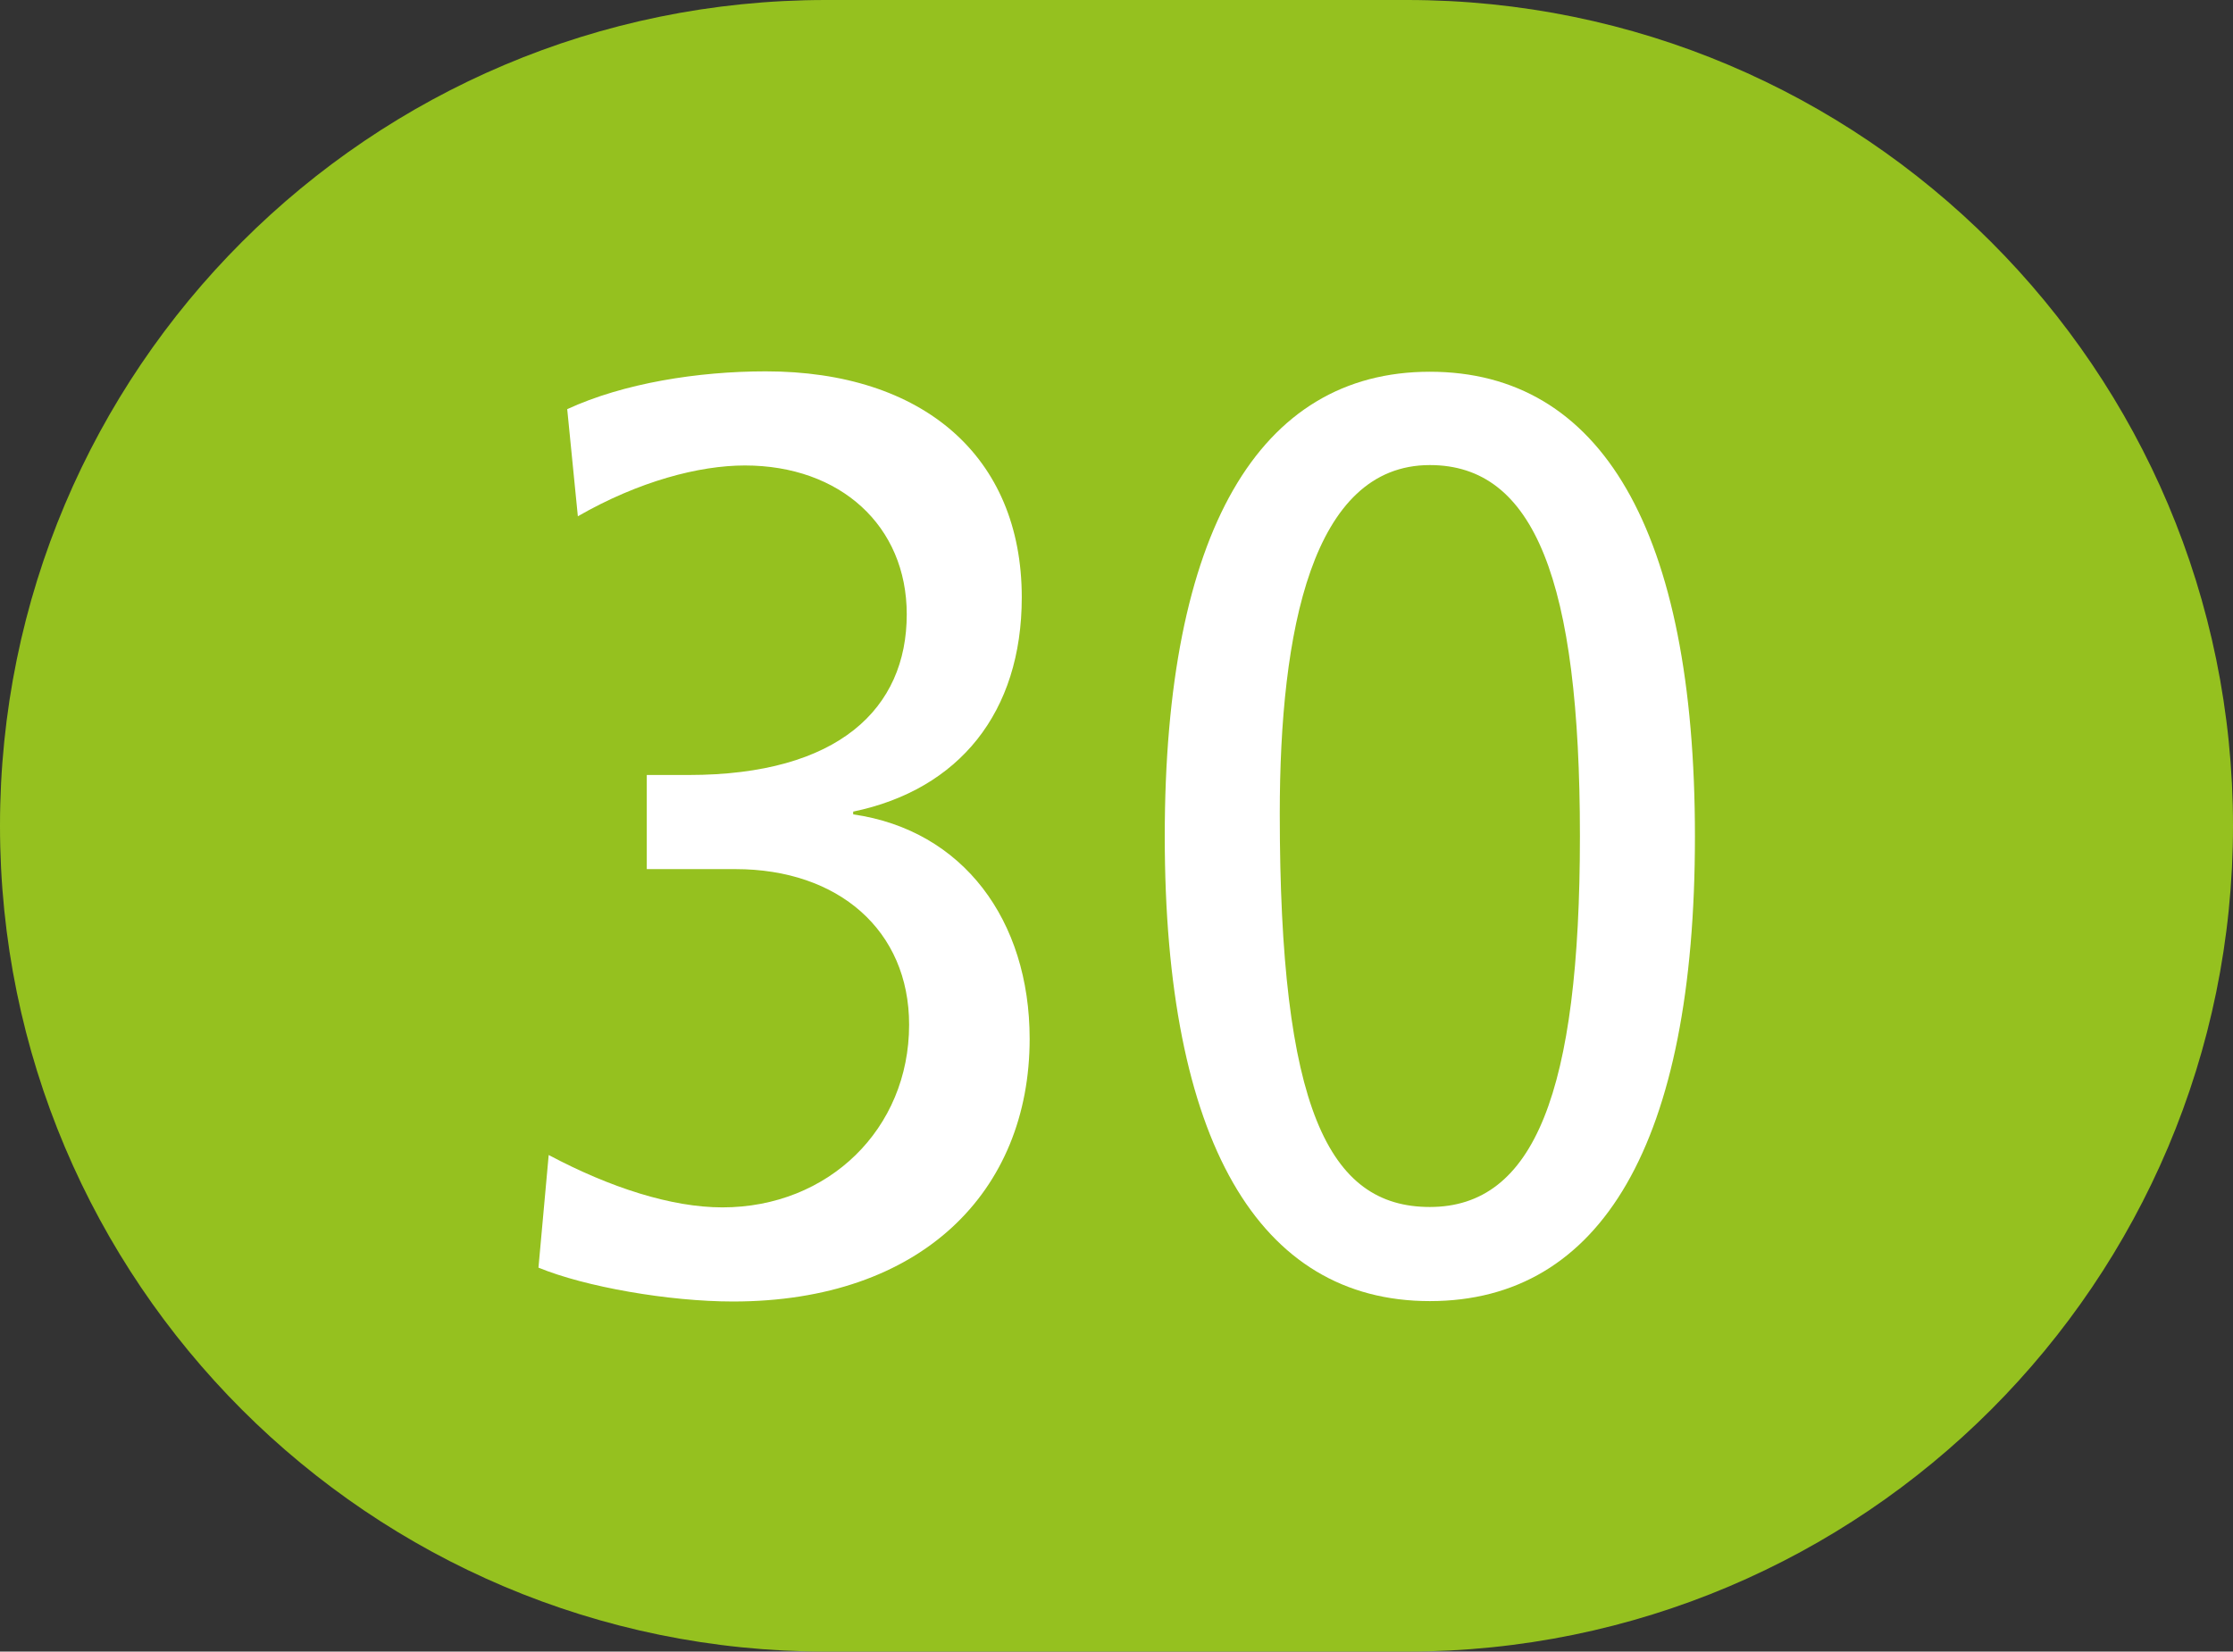 <?xml version="1.0" encoding="utf-8"?>
<!-- Generator: Adobe Illustrator 24.0.0, SVG Export Plug-In . SVG Version: 6.00 Build 0)  -->
<svg version="1.1" id="Calque_1" xmlns="http://www.w3.org/2000/svg" xmlns:xlink="http://www.w3.org/1999/xlink" x="0px" y="0px"
	 viewBox="0 0 566.9 419.4" style="enable-background:new 0 0 566.9 419.4;" xml:space="preserve">
<rect x="0" y="0" width="566.9" height="419.4" fill="#333333" stroke="none"/>
<style type="text/css">
	.st0{fill:#95C11F;}
	.st1{fill:#FFFFFF;}
</style>
<path class="st0" d="M357.2,419.4H209.7C93.9,419.4,0,325.5,0,209.7S93.9,0,209.7,0h147.5C473,0,566.9,93.9,566.9,209.7
	S473,419.4,357.2,419.4"/>
<g>
	<path class="st1" d="M139.3,293.3c15.6,8.3,31.2,13.3,44.1,13.3c26.9,0,47.4-19.9,47.4-46.4c0-23.9-17.9-39.5-44.1-39.5h-22.5
		v-23.9h10.6c38.1,0,55.4-16.9,55.4-40.8c0-22.5-16.9-37.8-41.1-37.8c-11.6,0-26.9,4-42.4,12.9l-2.7-27.2
		c14.3-6.6,33.2-9.6,50.4-9.6c39.8,0,65,21.5,65,57.4c0,29.2-15.9,48.8-42.8,54.4v0.7c27.9,4,44.8,26.9,44.8,57
		c0,38.8-27.5,66.7-75.3,66.7c-16.3,0-37.5-3.7-49.4-8.6L139.3,293.3z"/>
	<path class="st1" d="M295.7,212.4c0-77.3,23.9-118,67.3-118s67.3,40.1,67.3,118S406.5,330.4,363,330.4S295.7,289.6,295.7,212.4z
		 M363,306.5c26.5,0,38.1-29.2,38.1-94.2c0-65-11.6-94.2-38.1-94.2c-29.9,0-38.1,42.1-38.1,88.5C324.9,281.3,337.2,306.5,363,306.5z
		"/>
</g>
</svg>

